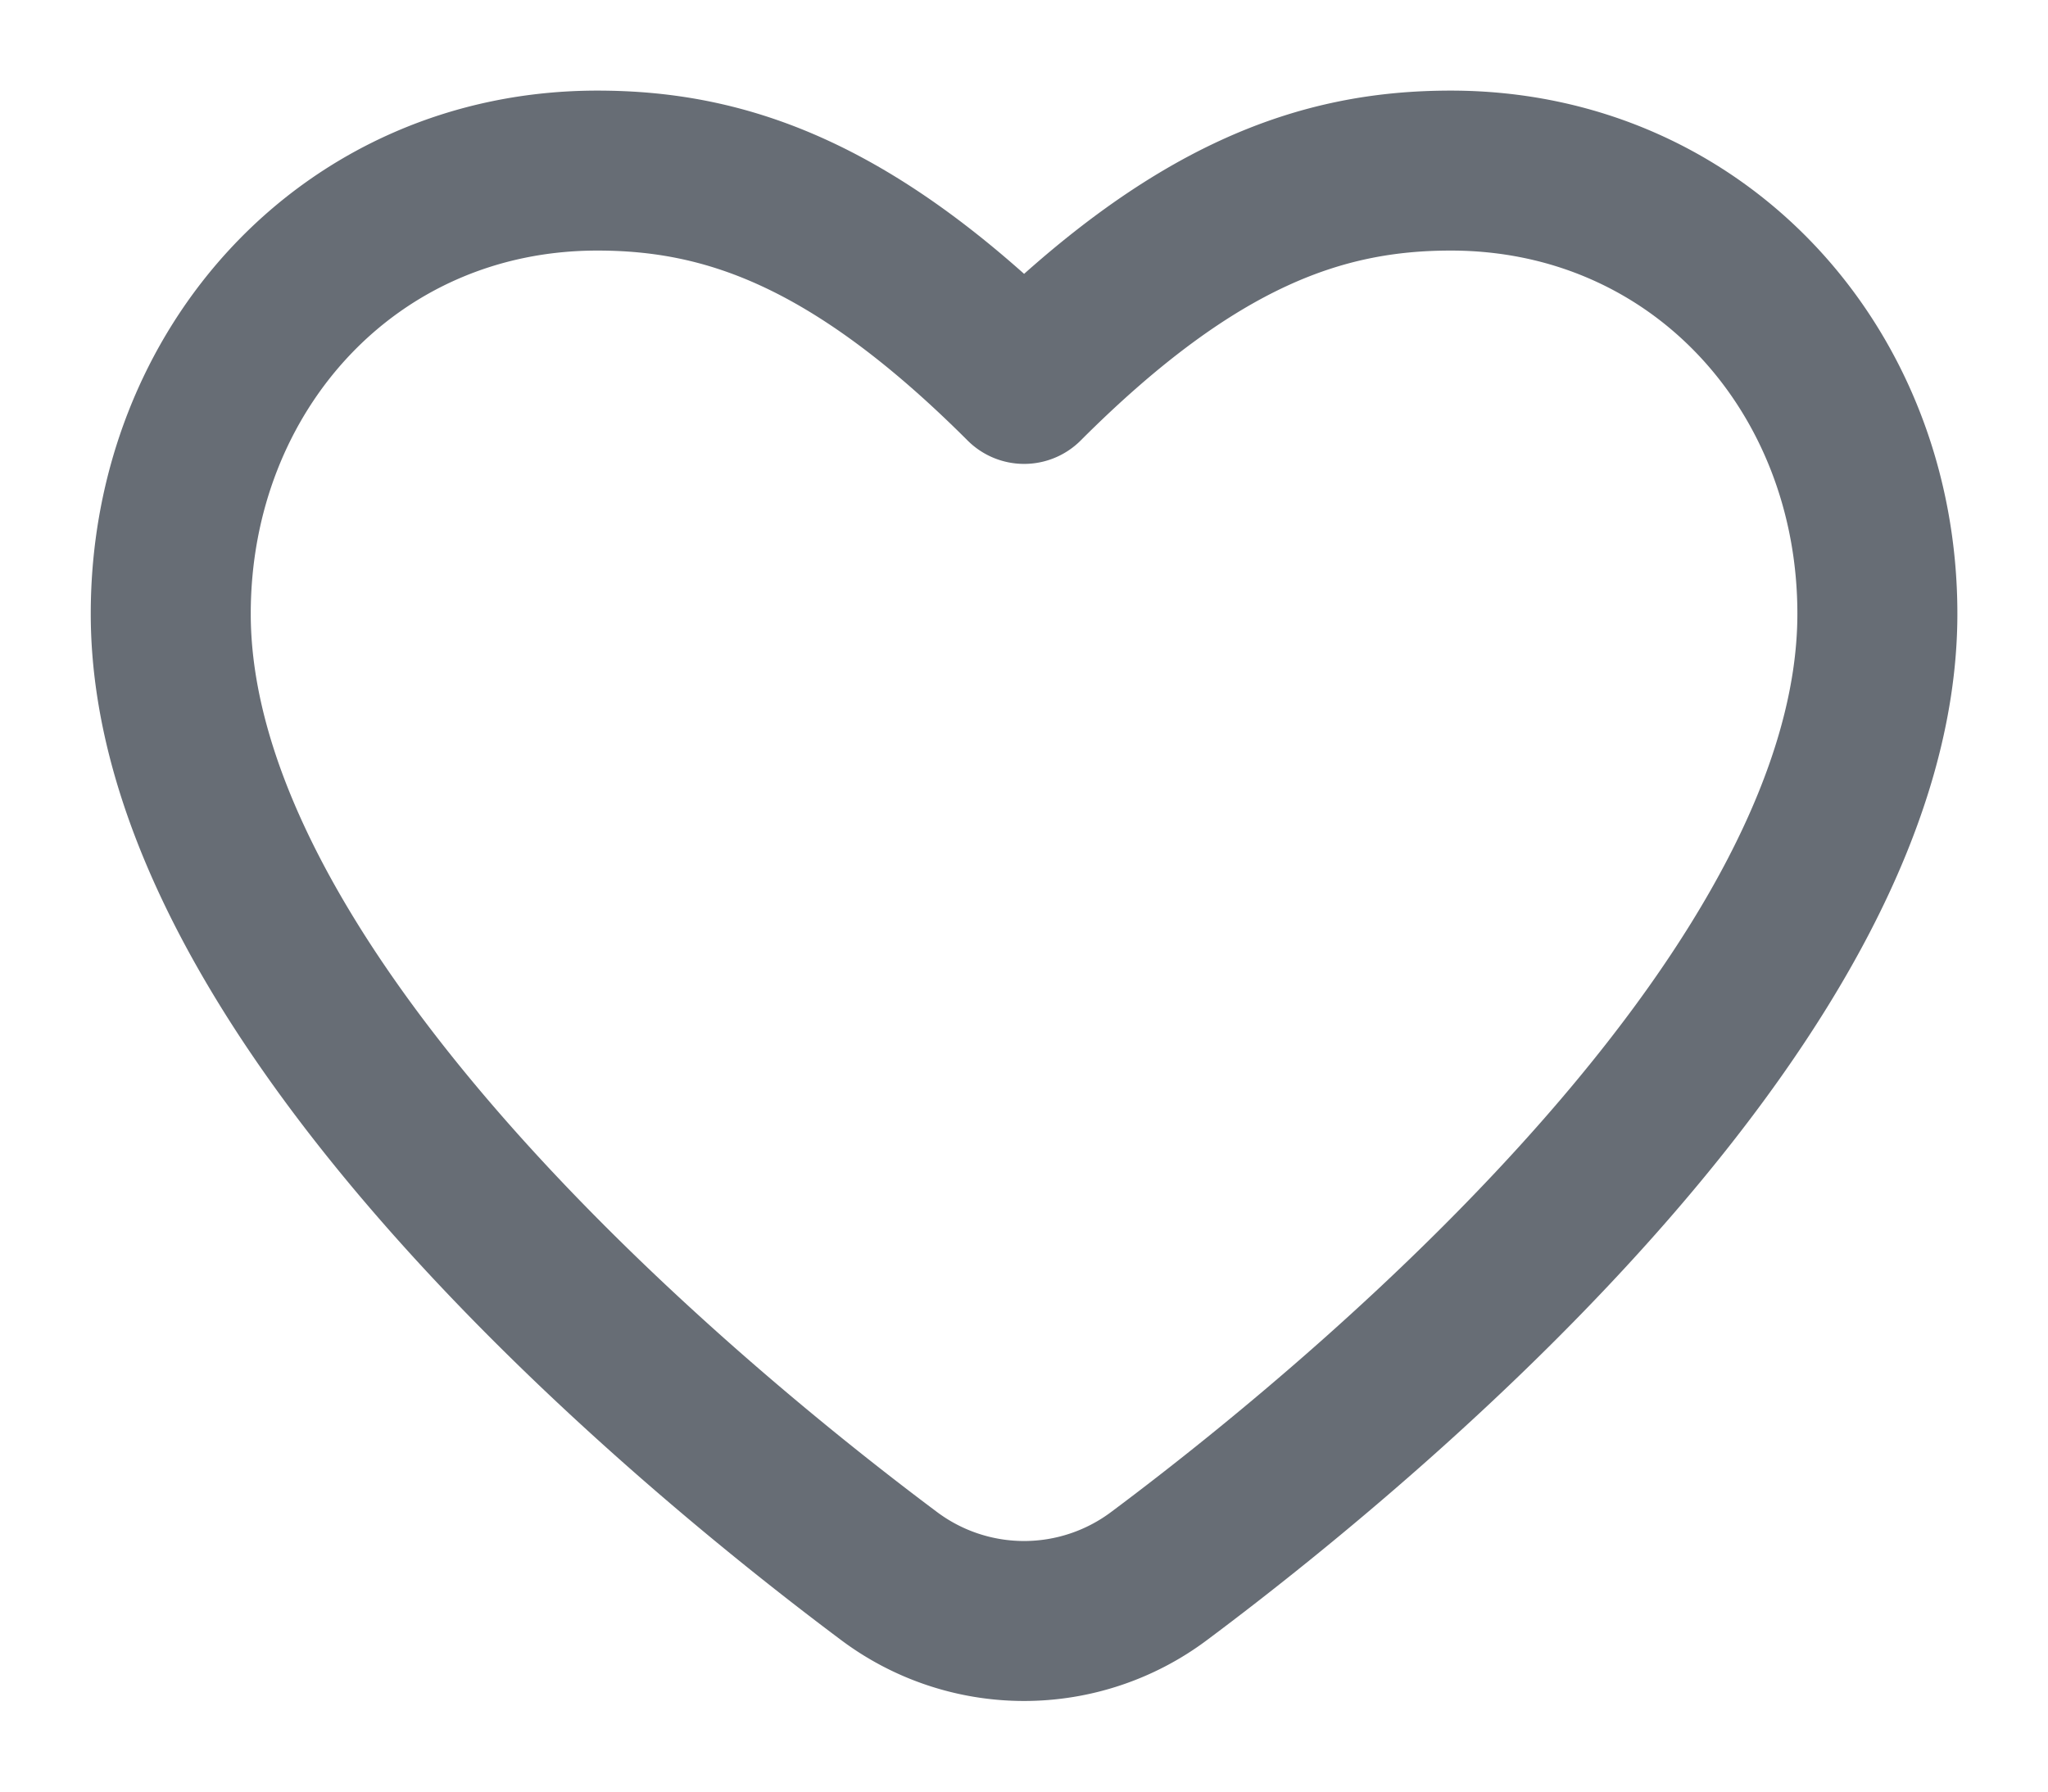 <svg xmlns="http://www.w3.org/2000/svg" width="16" height="14" fill="none"><path stroke="#676D75" stroke-linecap="round" stroke-linejoin="round" stroke-width="1.25" d="M6.941 12.312c-1.88-1.407-5.607-4.622-5.607-7.516 0-1.912 1.403-3.463 3.333-3.463 1 0 2 .334 3.334 1.667 1.333-1.333 2.333-1.667 3.333-1.667 1.93 0 3.333 1.55 3.333 3.463 0 2.894-3.726 6.11-5.607 7.516a1.759 1.759 0 0 1-2.119 0Z"/></svg>